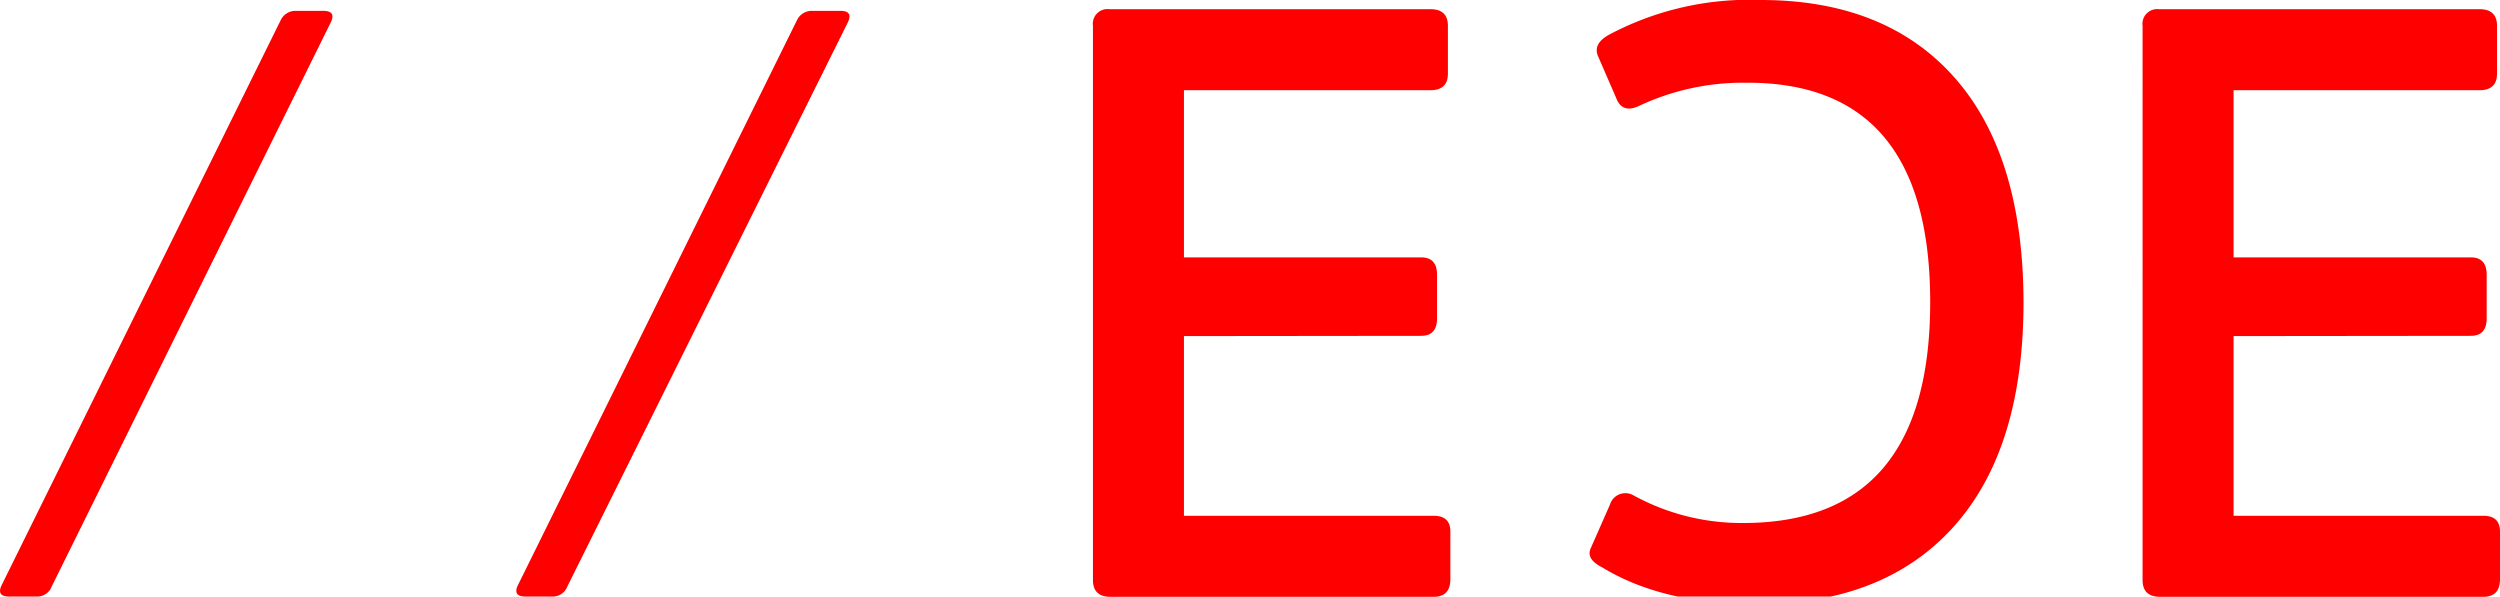 <svg xmlns="http://www.w3.org/2000/svg" id="Capa_1" data-name="Capa 1" viewBox="0 0 193.4 46.15"><defs><style>.cls-1{fill:red;}</style></defs><path class="cls-1" d="M21.72,1.55A1.26,1.26,0,0,1,22.89.84H25c.69,0,.88.3.58.91L4,45.37a1.2,1.2,0,0,1-1.1.78H.72c-.69,0-.88-.31-.58-.91Z"></path><path class="cls-1" d="M61.66,1.55A1.26,1.26,0,0,1,62.83.84H65c.69,0,.88.3.58.91L43.89,45.37a1.2,1.2,0,0,1-1.1.78H40.66c-.69,0-.88-.31-.58-.91Z"></path><path class="cls-1" d="M91.59,26v13.9h19.32c.86,0,1.29.41,1.29,1.22v3.69c0,.9-.43,1.36-1.29,1.36h-25c-.91,0-1.36-.44-1.36-1.3V2A1.14,1.14,0,0,1,85.83.71h24.82c.91,0,1.36.43,1.36,1.29V5.69c0,.86-.45,1.29-1.36,1.29H91.59V19.91h18.35q1.23,0,1.23,1.35v3.36c0,.91-.41,1.36-1.23,1.36Z"></path><path class="cls-1" d="M172.79,26v13.9h19.32c.86,0,1.29.41,1.29,1.22v3.69c0,.9-.43,1.36-1.29,1.36h-25c-.91,0-1.36-.44-1.36-1.3V2A1.14,1.14,0,0,1,167,.71h24.81c.91,0,1.36.43,1.36,1.29V5.69c0,.86-.45,1.29-1.36,1.29H172.79V19.91h18.35q1.23,0,1.23,1.35v3.36c0,.91-.41,1.36-1.23,1.36Z"></path><path class="cls-1" d="M134.84,40.46q14.47,0,14.48-17.06T135.1,6.4a18.89,18.89,0,0,0-8.34,1.81c-.86.39-1.44.17-1.74-.65l-1.43-3.29c-.21-.61.07-1.12.84-1.56A23.11,23.11,0,0,1,136.2,0q9.69,0,15,6t5.34,17.36q0,11.37-5.4,17.38t-15.29,6q-7.23,0-11.89-2.84c-.86-.43-1.16-.93-.9-1.49l1.48-3.36a1.25,1.25,0,0,1,1.75-.77A17.41,17.41,0,0,0,134.84,40.46Z"></path></svg>